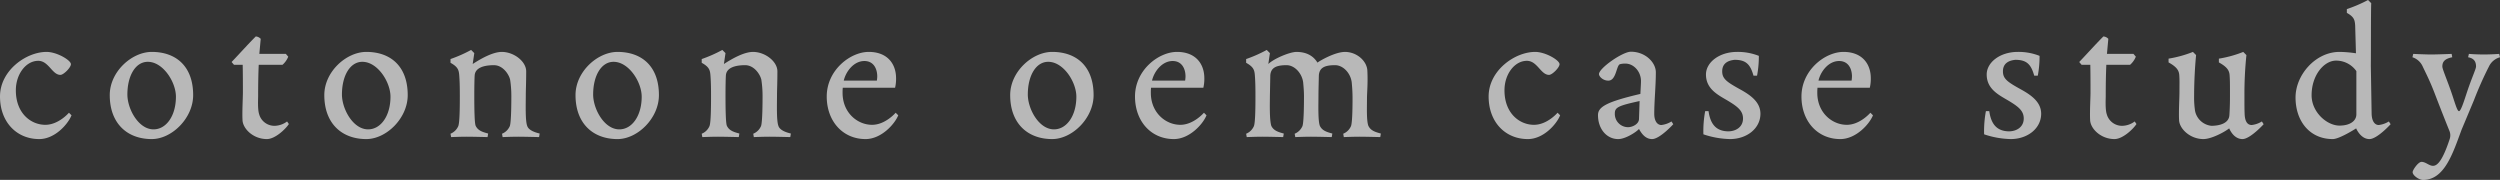 <svg xmlns="http://www.w3.org/2000/svg" width="996.901" height="71.732" viewBox="0 0 996.901 71.732">
  <rect x="0" y="0" width="996.901" height="71.732" fill="#333333" stroke="none"/>
  <path id="パス_505" data-name="パス 505" d="M21.883-33.97c-8.137,0-18.565,7.426-18.565,17.775C3.318-6.083,9.875.79,18.96.79,25.2.79,30.415-5.135,31.837-8.69L30.81-9.717S26.7-4.9,21.409-4.9C15.642-4.9,9.638-9.48,9.638-18.644c0-6.557,4.108-11.771,8.927-11.771,4.187,0,5.53,5.609,8.848,5.609,1.264,0,4.187-2.923,4.187-4.266C31.6-30.652,25.991-33.97,21.883-33.97Zm25.2,17.222C47.084-5.451,54.036.79,63.832.79c7.979,0,16.511-8.3,16.511-17.538,0-11.376-6.715-17.222-16.511-17.222C55.932-33.97,47.084-26.149,47.084-16.748Zm7.031-.237c0-7.5,3.239-13.035,8.137-13.035,6.083,0,11.218,8.058,11.218,13.9,0,7.663-3.871,13.035-8.927,13.035C58.539-3.081,54.115-11.218,54.115-16.985Zm51.192-23.147c-3.16,3.16-6.241,6.636-9.638,10.191l.948,1.106h3.476c.079,3.713.079,8.374.079,11.06,0,2.291-.316,7.347-.158,10.823,0,3.476,4.187,7.742,9.717,7.742,3.318,0,7.505-4.029,8.769-6l-.711-1.027a8.571,8.571,0,0,1-4.9,1.738,6.311,6.311,0,0,1-6.241-4.661c-.632-1.9-.395-6.083-.395-7.031,0-4.9.079-9.006.237-12.64h9.48a8.394,8.394,0,0,0,2.291-3.239l-.948-1.106H106.729l.553-6A2.94,2.94,0,0,0,105.307-40.132Zm27.334,23.384c0,11.3,6.952,17.538,16.748,17.538,7.979,0,16.511-8.3,16.511-17.538,0-11.376-6.715-17.222-16.511-17.222C141.489-33.97,132.641-26.149,132.641-16.748Zm7.031-.237c0-7.5,3.239-13.035,8.137-13.035,6.083,0,11.218,8.058,11.218,13.9,0,7.663-3.871,13.035-8.927,13.035C144.1-3.081,139.672-11.218,139.672-16.985ZM213.537-4.5c-.79-2.054-.553-8.69-.553-12.008,0-2.291.158-5.056.158-9.717,0-3.95-4.9-7.742-9.717-7.742-3.634,0-8.453,2.765-11.613,4.819l.632-4.345L191.18-34.76a54.179,54.179,0,0,1-8.216,3.634v1.5c2.844,1.58,3.318,2.765,3.476,4.977.158,1.975.237,4.187.237,8.058,0,3.4,0,10.823-.632,12.245a5.723,5.723,0,0,1-3.081,3L183.2,0s3.792-.158,6.241-.158c2.37,0,8.295.158,8.295.158l.237-1.422C195.525-2.054,193.866-2.686,193-4.5c-.474-1.027-.553-6.952-.553-12.166,0-3.792.079-7.11.158-7.979.237-3,3.634-4.029,7.663-4.029,3.713,0,6.083,3.871,6.478,5.846a42.557,42.557,0,0,1,.474,6.4c0,1.738,0,10.665-.632,12.087a5.723,5.723,0,0,1-3.081,3L203.741,0s3.792-.158,6.241-.158c2.37,0,8.3.158,8.3.158l.237-1.422C216.144-1.975,214.011-2.923,213.537-4.5Zm19.276-12.245c0,11.3,6.952,17.538,16.748,17.538,7.979,0,16.511-8.3,16.511-17.538,0-11.376-6.715-17.222-16.511-17.222C241.661-33.97,232.813-26.149,232.813-16.748Zm7.031-.237c0-7.5,3.239-13.035,8.137-13.035,6.083,0,11.218,8.058,11.218,13.9,0,7.663-3.871,13.035-8.927,13.035C244.268-3.081,239.844-11.218,239.844-16.985ZM313.709-4.5c-.79-2.054-.553-8.69-.553-12.008,0-2.291.158-5.056.158-9.717,0-3.95-4.9-7.742-9.717-7.742-3.634,0-8.453,2.765-11.613,4.819l.632-4.345-1.264-1.264a54.179,54.179,0,0,1-8.216,3.634v1.5c2.844,1.58,3.318,2.765,3.476,4.977.158,1.975.237,4.187.237,8.058,0,3.4,0,10.823-.632,12.245a5.723,5.723,0,0,1-3.081,3L283.373,0s3.792-.158,6.241-.158c2.37,0,8.3.158,8.3.158l.237-1.422c-2.449-.632-4.108-1.264-4.977-3.081-.474-1.027-.553-6.952-.553-12.166,0-3.792.079-7.11.158-7.979.237-3,3.634-4.029,7.663-4.029,3.713,0,6.083,3.871,6.478,5.846a42.554,42.554,0,0,1,.474,6.4c0,1.738,0,10.665-.632,12.087a5.723,5.723,0,0,1-3.081,3L303.913,0s3.792-.158,6.241-.158c2.37,0,8.295.158,8.295.158l.237-1.422C316.316-1.975,314.183-2.923,313.709-4.5ZM348.469.79c6.241,0,11.613-5.925,13.035-9.48l-1.027-1.027s-4.108,4.819-9.4,4.819c-5.925,0-11.771-4.9-11.771-12.719a17.853,17.853,0,0,1,.079-2.054H360.24a15.473,15.473,0,0,0,.395-3.792c0-5.767-3.476-10.507-10.9-10.507-7.347,0-16.748,7.268-16.748,17.775C332.985-6.32,339.384.79,348.469.79Zm-.474-31.126c3.792,0,5.135,3.239,5.135,6.162a11.785,11.785,0,0,1-.158,1.659H339.779C340.569-26.07,343.729-30.336,347.995-30.336Zm58.144,13.588c0,11.3,6.952,17.538,16.748,17.538,7.979,0,16.511-8.3,16.511-17.538,0-11.376-6.715-17.222-16.511-17.222C414.987-33.97,406.139-26.149,406.139-16.748Zm7.031-.237c0-7.5,3.239-13.035,8.137-13.035,6.083,0,11.218,8.058,11.218,13.9,0,7.663-3.871,13.035-8.927,13.035C417.594-3.081,413.17-11.218,413.17-16.985ZM471.393.79c6.241,0,11.613-5.925,13.035-9.48L483.4-9.717S479.293-4.9,474-4.9c-5.925,0-11.771-4.9-11.771-12.719a17.853,17.853,0,0,1,.079-2.054h20.856a15.473,15.473,0,0,0,.395-3.792c0-5.767-3.476-10.507-10.9-10.507-7.347,0-16.748,7.268-16.748,17.775C455.909-6.32,462.308.79,471.393.79Zm-.474-31.126c3.792,0,5.135,3.239,5.135,6.162a11.785,11.785,0,0,1-.158,1.659H462.7C463.493-26.07,466.653-30.336,470.919-30.336ZM548.971-4.5c-.79-2.054-.553-7.584-.553-10.9,0-2.291.395-6.162.158-10.823,0-3.95-4.108-7.742-8.927-7.742-3.871,0-9.875,3.4-10.981,4.266-1.738-2.844-4.582-4.266-8.374-4.266-2.607,0-8.927,2.607-11.218,4.819l.632-4.345-1.264-1.264a54.179,54.179,0,0,1-8.216,3.634v1.5c2.844,1.58,3.318,2.765,3.476,4.977.158,1.975.237,4.187.237,8.058,0,3.4,0,10.823-.632,12.245a5.723,5.723,0,0,1-3.081,3L500.465,0s3.792-.158,6.241-.158C509.076-.158,515,0,515,0l.237-1.422c-2.449-.632-4.108-1.264-4.977-3.081-.79-2.528-.553-9.559-.553-12.008,0,.237.079-4.187.158-8.137.237-3.239,2.765-4.029,6.478-4.029,3.318,0,6.241,3.4,6.636,6.952.158,1.659.316,3.634.316,5.293,0,1.738,0,10.665-.632,12.087a5.723,5.723,0,0,1-3.081,3L519.82,0s3.792-.158,6.241-.158c2.37,0,8.3.158,8.3.158l.237-1.422c-2.449-.632-4.108-1.264-4.977-3.081-.79-2.054-.553-8.69-.553-12.008,0-1.817.079-4.74.158-8.137.237-3.239,2.686-4.029,6.478-4.029,3.239,0,6.241,3.239,6.636,6.952.158,1.659.316,3.713.316,6.241,0,1.738,0,9.717-.632,11.139a5.723,5.723,0,0,1-3.081,3L539.175,0s3.792-.158,6.241-.158c2.37,0,8.295.158,8.295.158l.237-1.422C551.5-2.054,549.84-2.686,548.971-4.5ZM615.489-33.97c-8.137,0-18.565,7.426-18.565,17.775C596.924-6.083,603.481.79,612.566.79c6.241,0,11.455-5.925,12.877-9.48l-1.027-1.027s-4.108,4.819-9.4,4.819c-5.767,0-11.771-4.582-11.771-13.746,0-6.557,4.108-11.771,8.927-11.771,4.187,0,5.53,5.609,8.848,5.609,1.264,0,4.187-2.923,4.187-4.266C625.206-30.652,619.6-33.97,615.489-33.97Zm41.4,30.731C657.833-1.5,659.413.79,662.1.79c3.081,0,8.453-5.925,8.453-5.925l-.711-1.106a9.777,9.777,0,0,1-4.029,1.422c-1.58,0-2.844-1.5-2.844-4.5,0-4.9.632-11.139.632-16.511,0-3.95-4.187-8.216-9.954-8.216-3.318,0-12.719,6.557-12.719,8.927,0,.948,1.58,2.607,3.713,2.607,3.239,0,3.16-6.083,4.661-6.557a7.8,7.8,0,0,1,2.212-.237c3.239,0,6.162,3.16,6.162,6.952,0,1.106-.158,3.476-.237,5.135-13.43,3.16-16.906,5.135-16.906,8.453,0,5.53,3.476,9.559,8.058,9.559C651.592.79,655.937-2.133,656.885-3.239Zm.237-11.139-.237,7.189c-.079,2.054-2.686,3.239-4.345,3.239a5.289,5.289,0,0,1-5.293-5.53C647.247-11.929,648.906-12.561,657.122-14.378ZM695.99-33.97c-7.11,0-12.4,4.187-12.4,9.006,0,6,5.135,8.3,8.927,10.586,3.634,2.212,5.846,3.871,5.846,6.952,0,3.476-2.923,5.135-5.925,5.135-5.372-.079-7.189-3.634-7.821-8.058h-1.343a43.733,43.733,0,0,0-.711,9.243A35.363,35.363,0,0,0,693.146.79c6.794,0,12.166-4.266,12.166-10.112,0-4.5-3.713-7.268-7.821-9.559-5.609-3.081-7.426-4.345-7.426-7.347,0-2.686,1.659-4.266,4.977-4.582,4.5,0,6.241,1.817,7.5,6.32h1.422a41.576,41.576,0,0,0,.711-7.9A22.685,22.685,0,0,0,695.99-33.97ZM737.149.79c6.241,0,11.613-5.925,13.035-9.48l-1.027-1.027s-4.108,4.819-9.4,4.819c-5.925,0-11.771-4.9-11.771-12.719a17.86,17.86,0,0,1,.079-2.054H748.92a15.475,15.475,0,0,0,.4-3.792c0-5.767-3.476-10.507-10.9-10.507-7.347,0-16.748,7.268-16.748,17.775C721.665-6.32,728.064.79,737.149.79Zm-.474-31.126c3.792,0,5.135,3.239,5.135,6.162a11.789,11.789,0,0,1-.158,1.659H728.459C729.249-26.07,732.409-30.336,736.675-30.336Zm71.258-3.634c-7.11,0-12.4,4.187-12.4,9.006,0,6,5.135,8.3,8.927,10.586,3.634,2.212,5.846,3.871,5.846,6.952,0,3.476-2.923,5.135-5.925,5.135-5.372-.079-7.189-3.634-7.821-8.058h-1.343a43.733,43.733,0,0,0-.711,9.243A35.363,35.363,0,0,0,805.089.79c6.794,0,12.166-4.266,12.166-10.112,0-4.5-3.713-7.268-7.821-9.559-5.609-3.081-7.426-4.345-7.426-7.347,0-2.686,1.659-4.266,4.977-4.582,4.5,0,6.241,1.817,7.5,6.32h1.422a41.576,41.576,0,0,0,.711-7.9A22.685,22.685,0,0,0,807.933-33.97Zm34.128-6.162c-3.16,3.16-6.241,6.636-9.638,10.191l.948,1.106h3.476c.079,3.713.079,8.374.079,11.06,0,2.291-.316,7.347-.158,10.823,0,3.476,4.187,7.742,9.717,7.742,3.318,0,7.505-4.029,8.769-6l-.711-1.027a8.571,8.571,0,0,1-4.9,1.738A6.311,6.311,0,0,1,843.4-9.164c-.632-1.9-.4-6.083-.4-7.031,0-4.9.079-9.006.237-12.64h9.48a8.393,8.393,0,0,0,2.291-3.239l-.948-1.106H843.483l.553-6A2.94,2.94,0,0,0,842.061-40.132Zm50.323,15.326c.158,2.054.158,3.792.158,8.137,0,1.185,0,4.582-.237,7.979-.237,3.239-3.95,4.187-7.189,4.187a7.454,7.454,0,0,1-6.478-5.846,34.655,34.655,0,0,1-.395-5.846c0-5.451.316-11.85.79-16.511l-1.264-1.264a46.182,46.182,0,0,1-9.717,2.686v1.5c2.844,1.58,4.108,2.923,4.266,4.977s.079,3.713.079,7.031c0,2.291-.316,7.347-.158,10.823,0,3.476,4.266,7.742,9.717,7.742,3.16,0,8.374-2.765,10.27-4.266C893.727-.158,895.86.79,897.519.79c3.081,0,8.453-5.925,8.453-5.925l-.711-1.106a9.777,9.777,0,0,1-4.029,1.422c-2.054,0-2.765-1.975-2.844-4.5-.079-1.9-.079-3.4-.079-7.268a151.874,151.874,0,0,1,.79-16.116l-1.264-1.264a46.182,46.182,0,0,1-9.717,2.686v1.5C890.962-28.2,892.226-26.86,892.384-24.806Zm56.485-28.6L947.6-54.668a56.773,56.773,0,0,1-8.453,3.634v1.5c2.844,1.58,3.16,2.765,3.318,4.977l.316,11.139a48.532,48.532,0,0,0-6.557-.553c-9.559,0-17.538,9.164-17.538,18.17,0,9.4,5.609,16.59,14.852,16.59,2.686,0,9.322-4.266,9.322-4.266S944.6.79,948.158.79c3.081,0,8.453-5.925,8.453-5.925L955.9-6.241a9.776,9.776,0,0,1-4.029,1.422c-1.58,0-2.765-1.5-2.844-4.5l-.316-19.118C948.79-35.945,948.711-49.691,948.869-53.4Zm-14.062,22.91a9.859,9.859,0,0,1,8.137,4.187V-9.085c0,2.686-2.607,4.5-6.715,4.5-5.056,0-11.139-5.372-11.139-12.087C925.09-24.806,930.146-30.494,934.807-30.494ZM965.3-31.837a6.732,6.732,0,0,1,4.108,3.713c1.343,2.844,2.765,5.53,4.661,10.428,2.449,6.4,4.582,11.771,5.925,15.089a4.651,4.651,0,0,1,.158,3.4c-2.686,8.137-4.74,10.665-6.636,10.665-1.58,0-2.923-1.58-4.582-1.58-1.343,0-3.555,3.239-3.555,4.108,0,1.264,2.449,3.081,4.187,3.081,8.453,0,11.771-10.349,15.326-19.987l4.9-11.692a142.176,142.176,0,0,1,6.083-13.667,6.854,6.854,0,0,1,4.345-3.555L999.9-33.18c-2.054.158-4.345.237-6.083.237-1.9,0-4.108-.079-6-.237l-.316,1.343c2.686.474,3.16,2.133,3.16,3.713,0,.79-1.264,3.555-2.844,7.979-1.264,3.476-3,9.8-3.95,9.8-.869,0-1.9-4.5-3.713-9.4-1.422-3.95-2.923-7.5-2.923-8.374,0-1.738.711-3.081,3.95-3.713l-.237-1.343s-5.767.237-8.216.237c-2.212,0-7.11-.237-7.11-.237Z" transform="translate(-3.318 54.668)" fill="#fff" opacity="0.65"/>
</svg>
